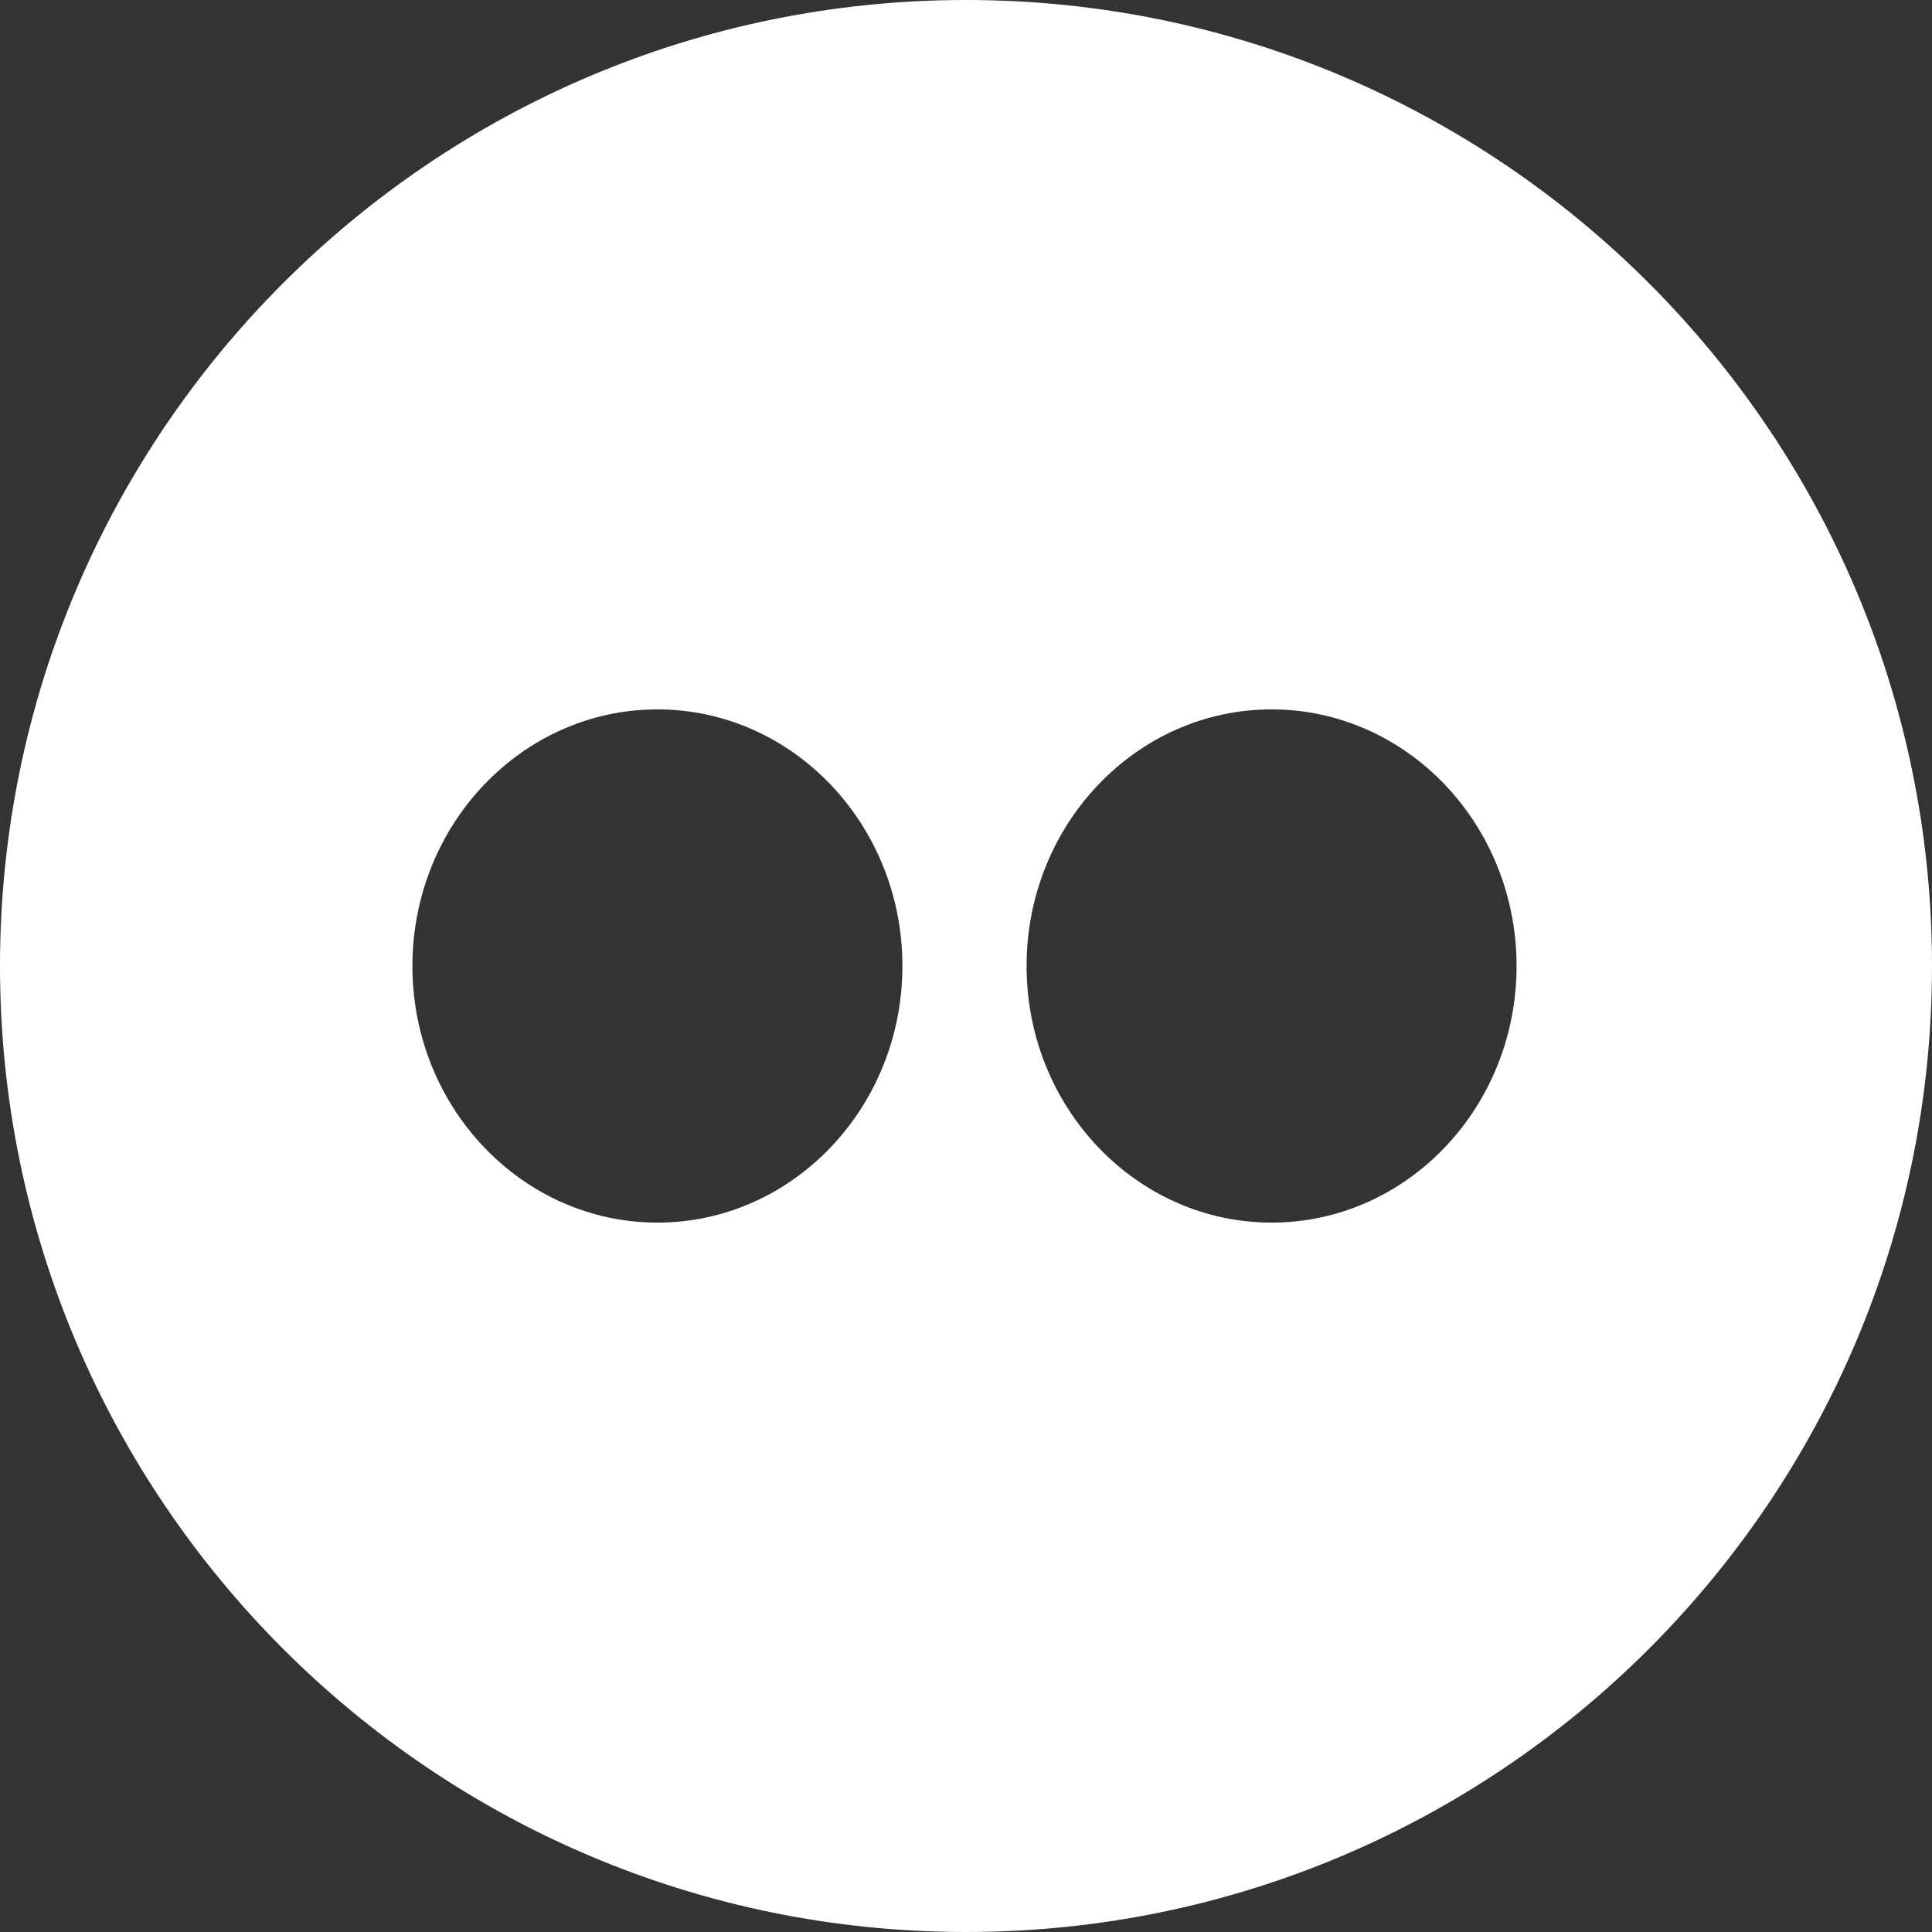 <svg xmlns="http://www.w3.org/2000/svg" viewBox="0 0 45 45" width="45" height="45">
  <rect x="0" y="0" width="45" height="45" fill="#333333" stroke="none"/>
  <defs/>
  <g transform="matrix(1,0,0,1,0,0)">
    <g>
      <g transform="matrix(1,0,0,1,512,512)">
        <path d="M-489.5,-512C-501.915,-512 -512,-501.915 -512,-489.5 C-512,-477.085 -501.915,-467 -489.5,-467 C-477.085,-467 -467,-477.085 -467,-489.5 C-467,-501.915 -477.085,-512 -489.5,-512 L -489.5,-512 ZM-482.382,-495.477C-479.233,-495.477 -476.676,-492.798 -476.676,-489.5 C-476.676,-486.202 -479.233,-483.523 -482.382,-483.523 C-485.531,-483.523 -488.089,-486.202 -488.089,-489.5 C-488.089,-492.798 -485.531,-495.477 -482.382,-495.477 L -482.382,-495.477 ZM-496.688,-495.477C-493.539,-495.477 -490.981,-492.798 -490.981,-489.5 C-490.981,-486.202 -493.539,-483.523 -496.688,-483.523 C-499.836,-483.523 -502.394,-486.202 -502.394,-489.5 C-502.394,-492.798 -499.836,-495.477 -496.688,-495.477 L -496.688,-495.477 Z" fill="#ffffff"/>
      </g>
    </g>
  </g>
</svg>
